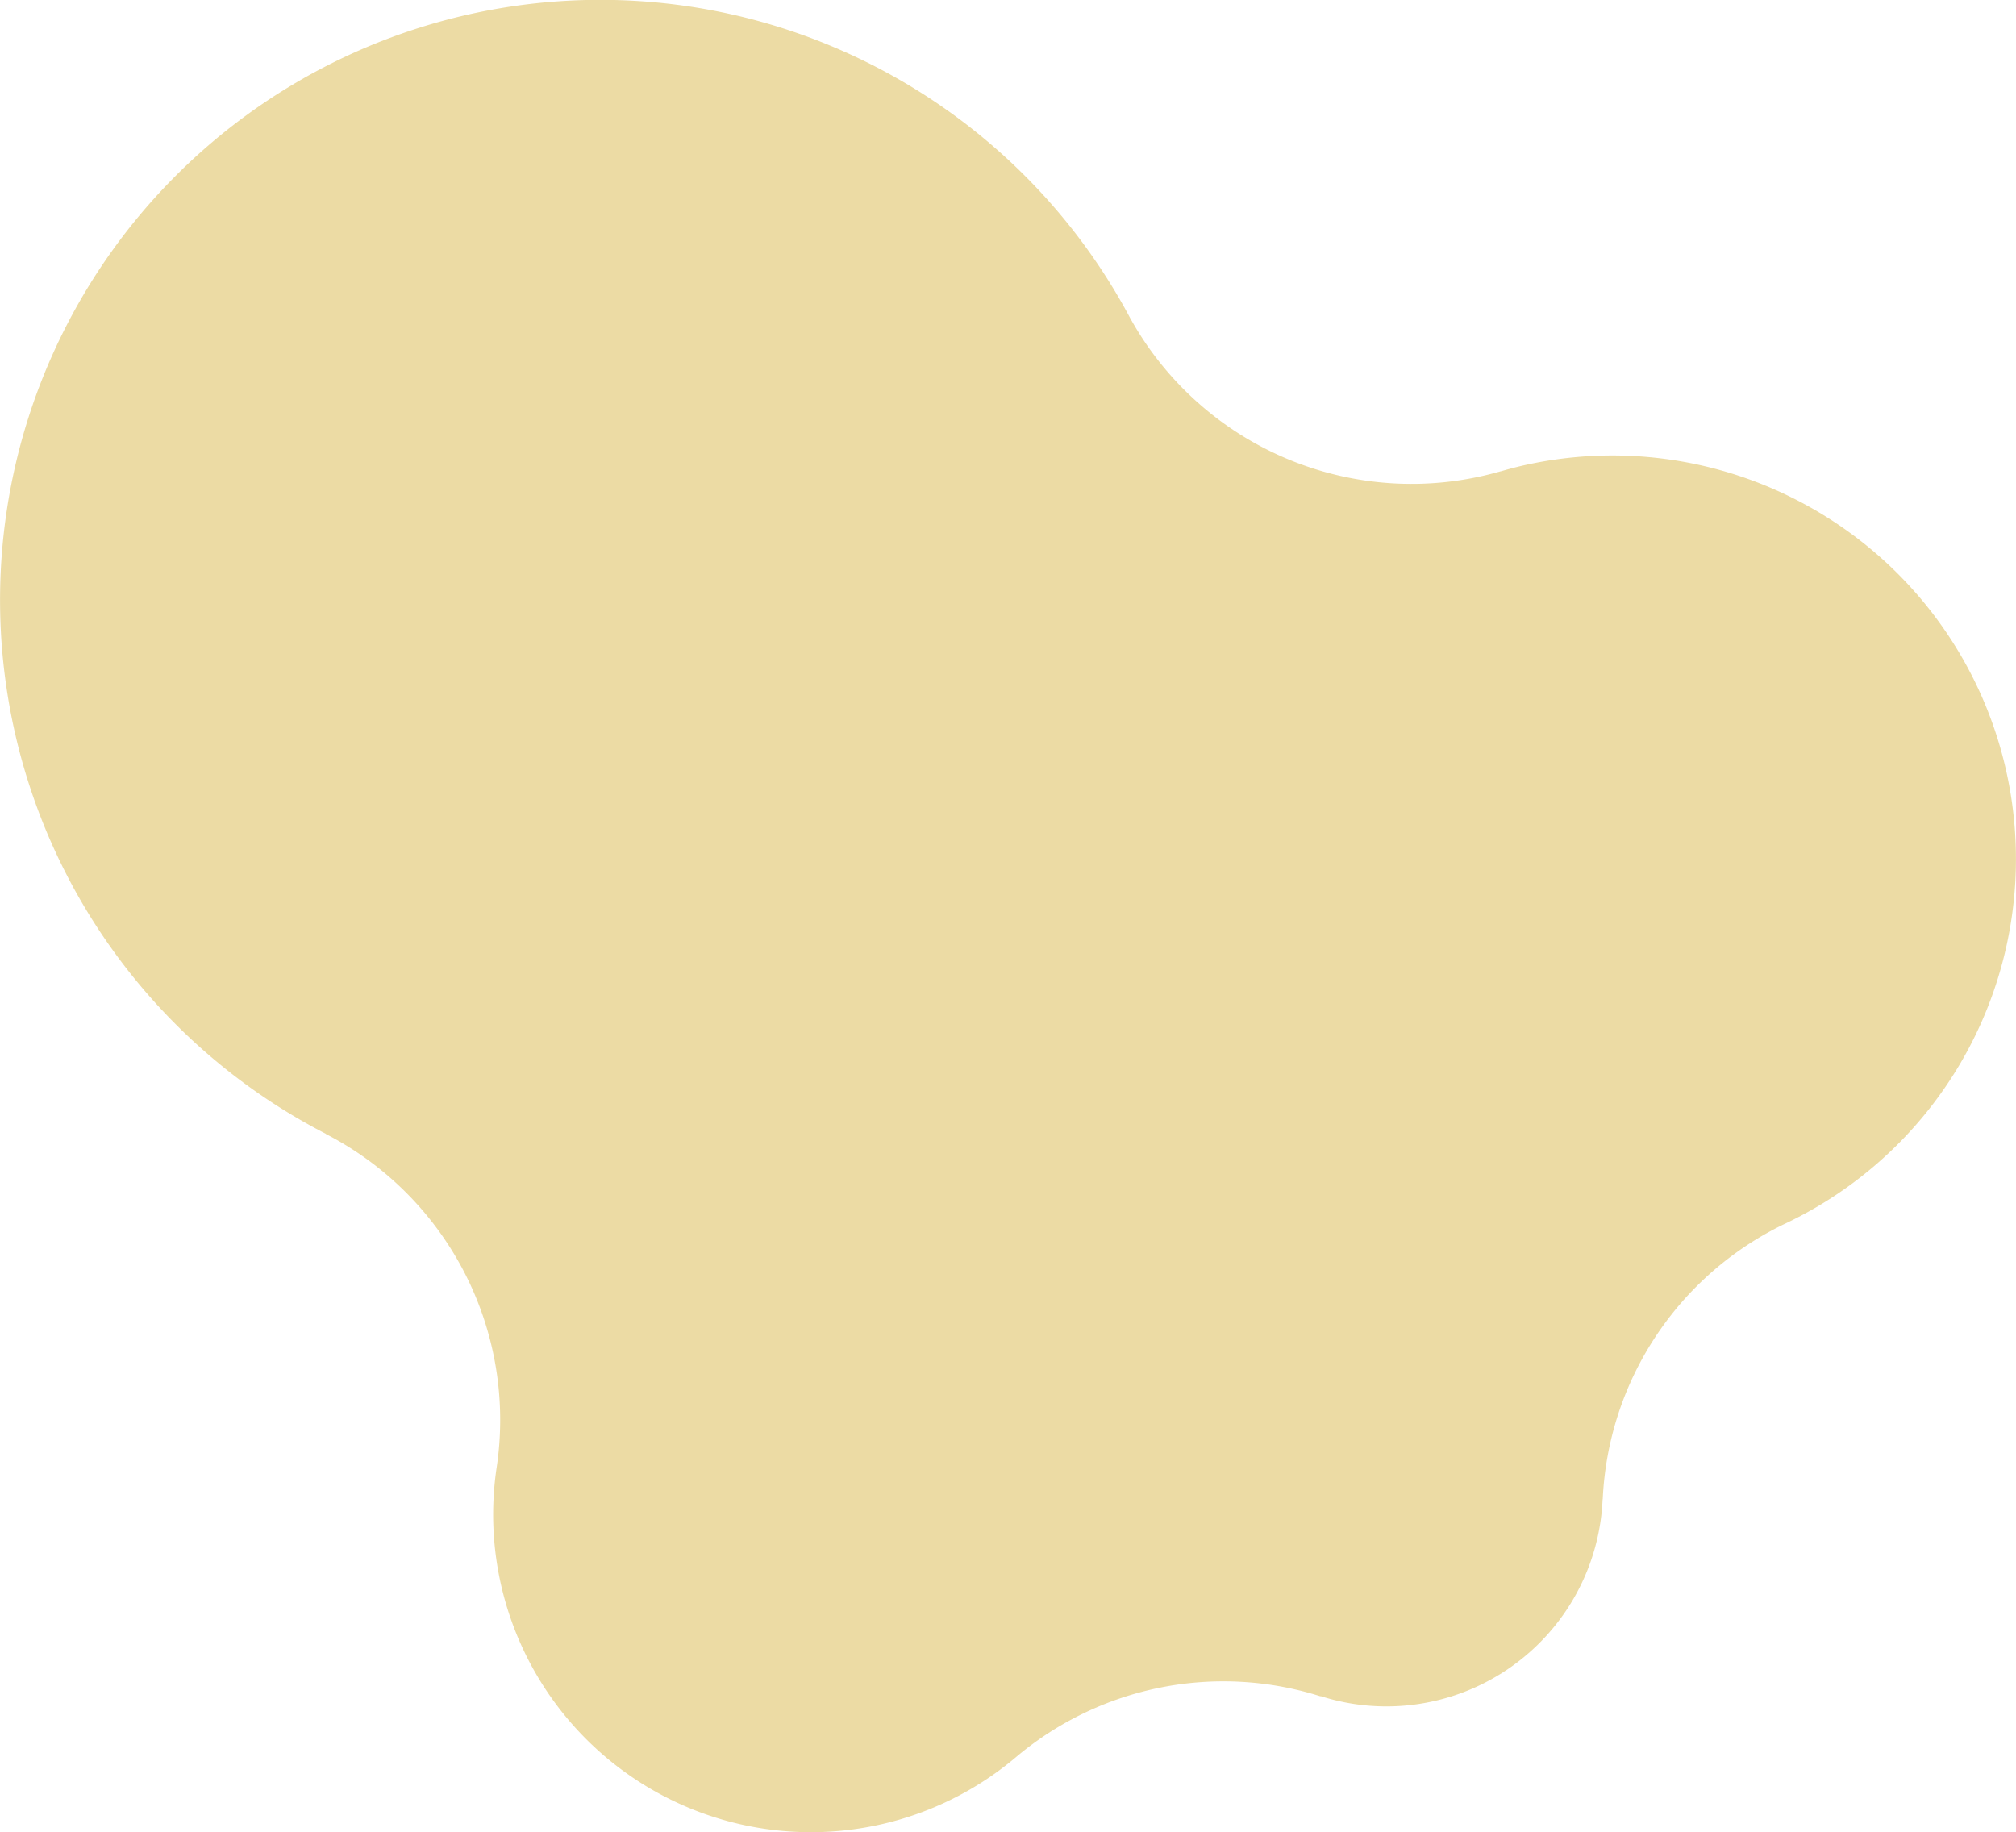 <svg xmlns="http://www.w3.org/2000/svg" width="405.094" height="368.198" viewBox="0 0 405.094 368.198">
  <g id="Group_190761" data-name="Group 190761" transform="translate(-1056.876 -6081.301)">
    <path id="Path_494667" data-name="Path 494667" d="M304.952,93.805c-1.155.279-2.292.593-3.424.919l0-.013a64.624,64.624,0,0,1-74.474-30.872A120.611,120.611,0,1,0,65.495,227.852l-.049.011a64.639,64.639,0,0,1,34.355,67,63.845,63.845,0,0,0,104.333,58.255v0a64.636,64.636,0,0,1,61.219-12.232l0-.047a43.473,43.473,0,0,0,56.674-39.555l.024.009A64.629,64.629,0,0,1,358.489,246a81.085,81.085,0,0,0-53.537-152.2" transform="translate(1056.876 6081.304)" fill="#ecdba4"/>
  </g>
</svg>
